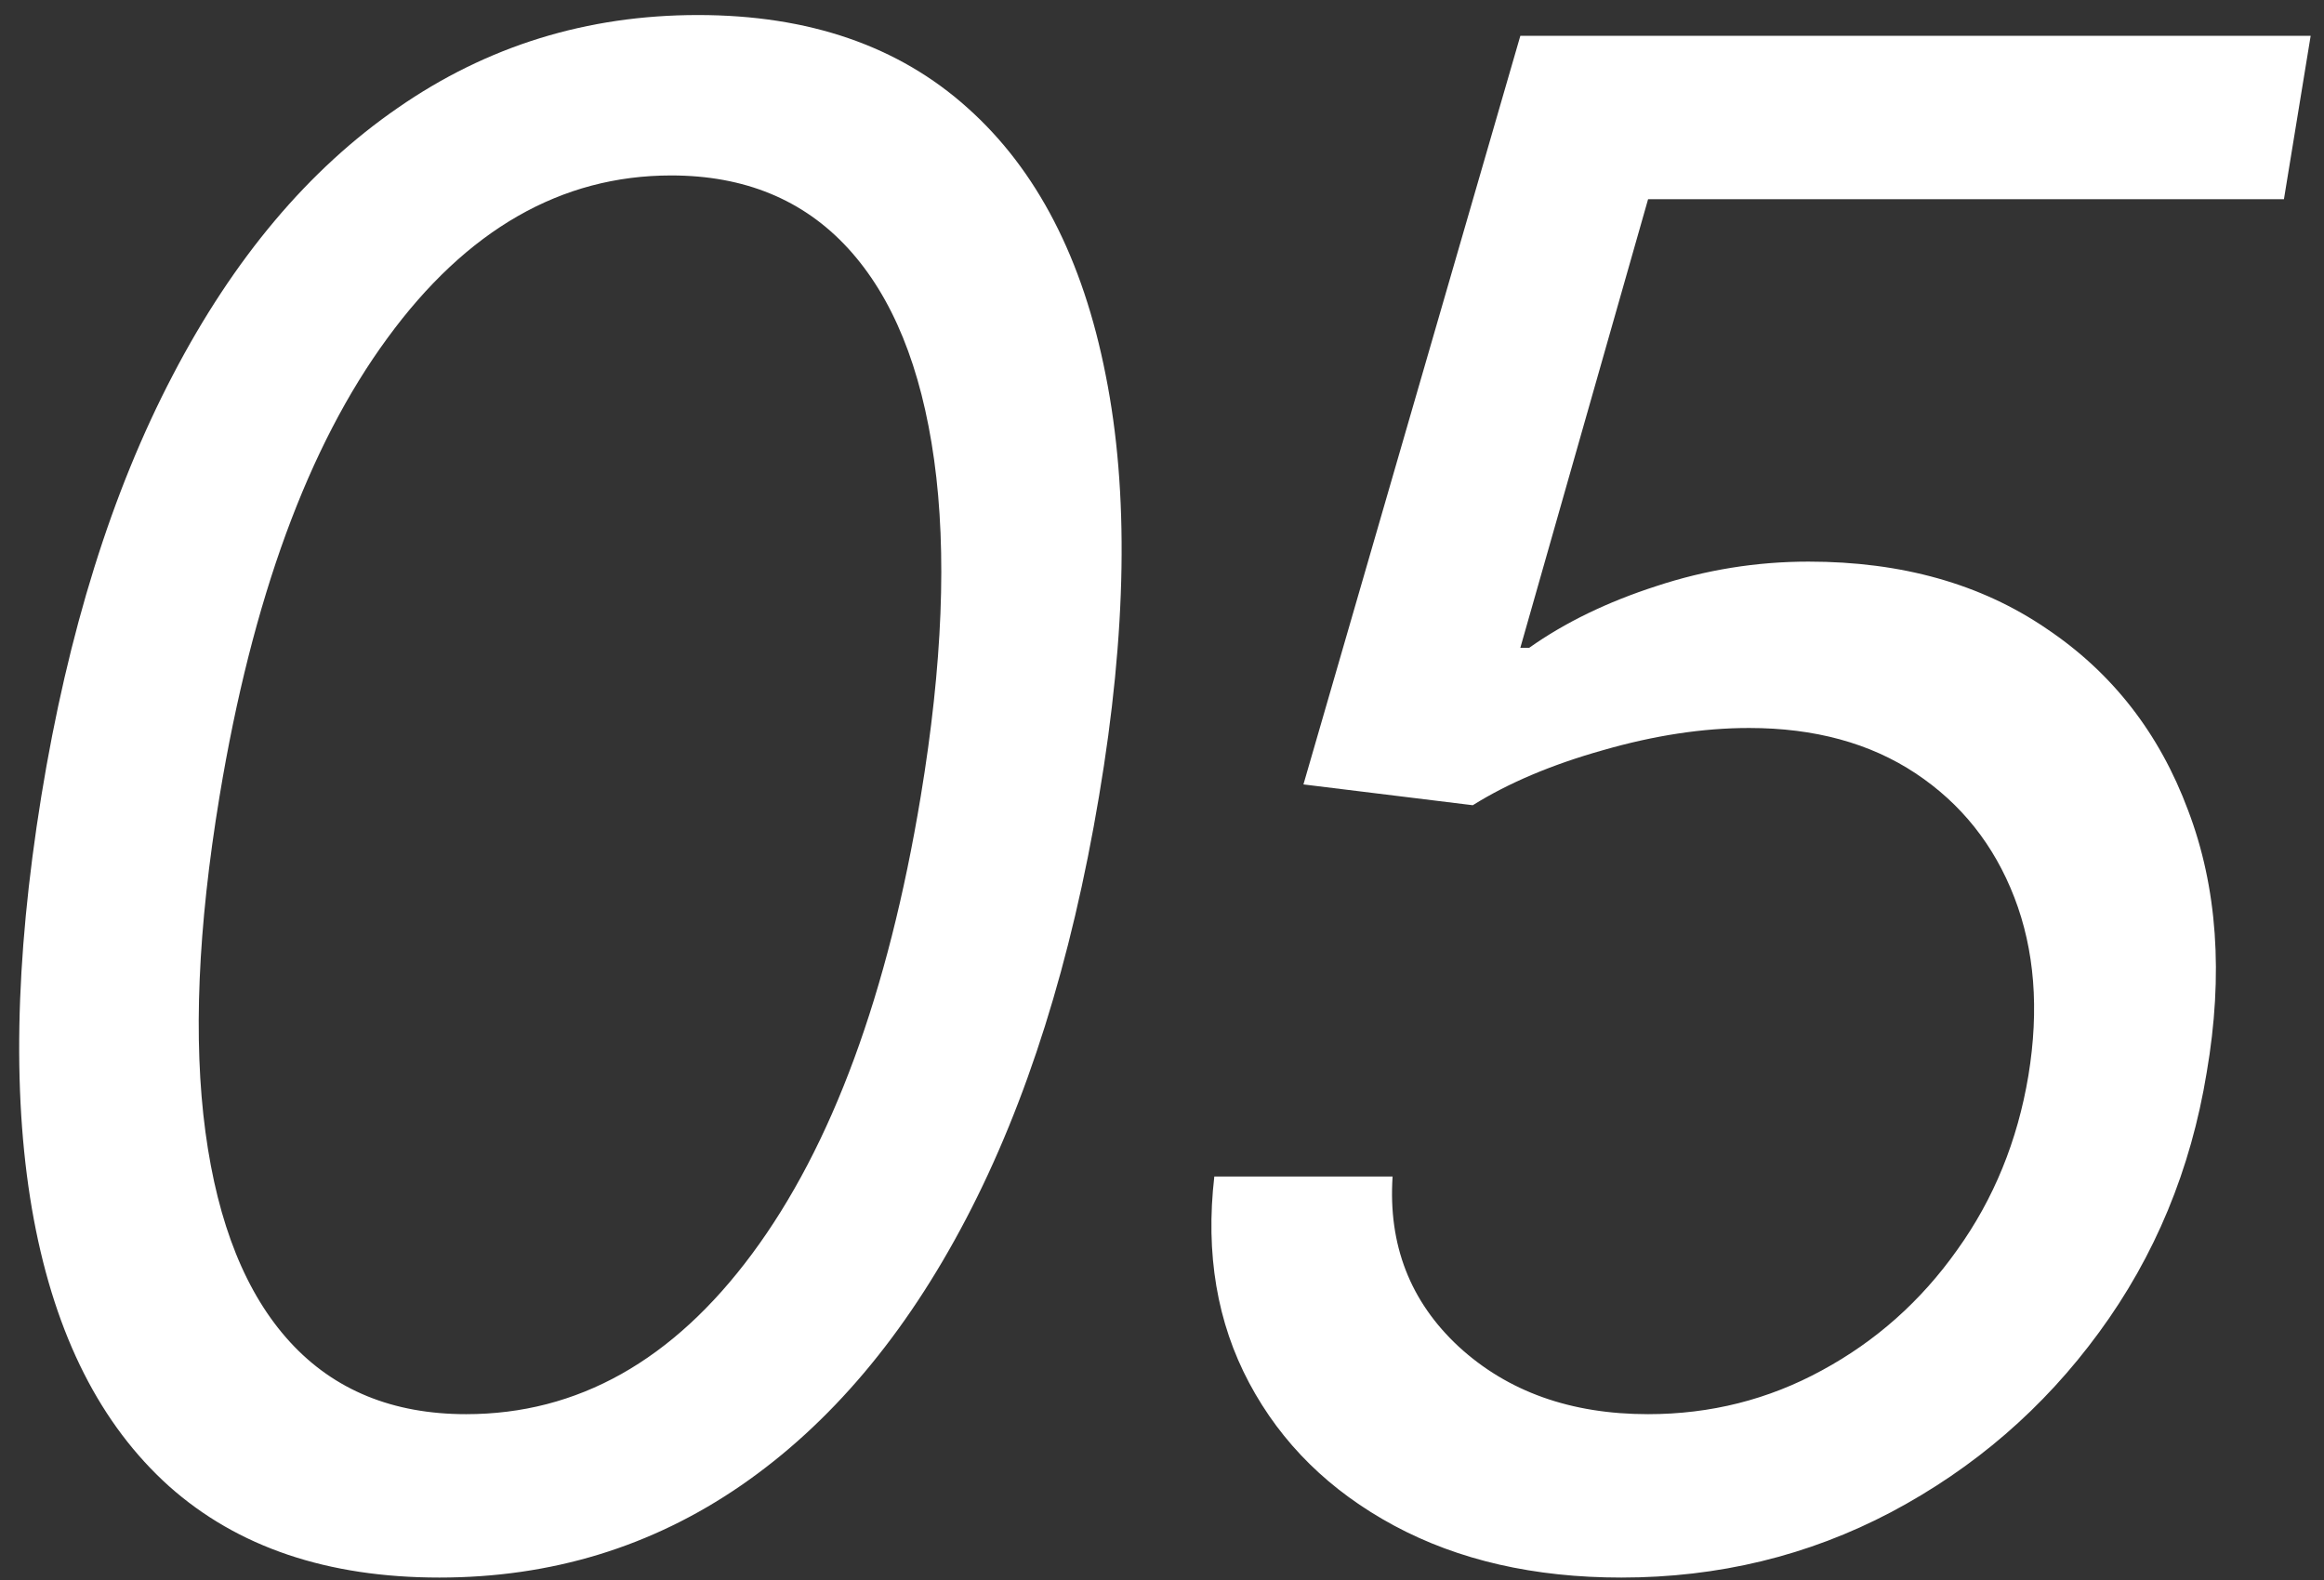 <?xml version="1.0" encoding="UTF-8"?> <svg xmlns="http://www.w3.org/2000/svg" width="100" height="68" viewBox="0 0 100 68" fill="none"><rect x="0" y="0" width="100" height="68" fill="#333333" stroke="none"/><path d="M18.908 67.895C14.093 67.895 10.215 66.585 7.274 63.964C4.334 61.322 2.395 57.497 1.457 52.489C0.519 47.461 0.626 41.388 1.777 34.271C2.927 27.197 4.813 21.156 7.434 16.149C10.055 11.12 13.283 7.285 17.118 4.643C20.954 1.979 25.258 0.647 30.031 0.647C34.804 0.647 38.671 1.979 41.633 4.643C44.616 7.306 46.598 11.142 47.578 16.149C48.579 21.156 48.483 27.197 47.29 34.271C46.097 41.388 44.19 47.45 41.569 52.457C38.948 57.465 35.72 61.289 31.885 63.932C28.049 66.574 23.724 67.895 18.908 67.895ZM20.059 60.863C24.853 60.863 28.955 58.562 32.364 53.96C35.795 49.336 38.213 42.773 39.619 34.271C40.557 28.603 40.749 23.777 40.195 19.793C39.641 15.808 38.405 12.772 36.487 10.683C34.569 8.595 32.034 7.551 28.88 7.551C24.15 7.551 20.08 9.884 16.671 14.551C13.262 19.196 10.854 25.769 9.447 34.271C8.51 39.939 8.308 44.755 8.84 48.718C9.373 52.681 10.587 55.696 12.484 57.763C14.38 59.83 16.905 60.863 20.059 60.863ZM69.766 67.895C66.016 67.895 62.755 67.149 59.985 65.658C57.215 64.166 55.138 62.12 53.753 59.521C52.368 56.921 51.867 53.96 52.251 50.636H59.922C59.73 53.576 60.678 56.016 62.766 57.955C64.876 59.894 67.592 60.863 70.916 60.863C73.601 60.863 76.094 60.235 78.395 58.978C80.718 57.72 82.657 55.995 84.212 53.8C85.789 51.605 86.812 49.101 87.281 46.289C87.749 43.434 87.547 40.877 86.674 38.618C85.8 36.359 84.383 34.58 82.423 33.28C80.462 31.981 78.076 31.331 75.263 31.331C73.281 31.331 71.183 31.65 68.967 32.289C66.772 32.907 64.907 33.696 63.373 34.655L56.086 33.76L65.419 1.542H99.426L98.276 8.574H70.916L65.419 27.879H65.802C67.337 26.792 69.158 25.908 71.268 25.226C73.399 24.523 75.583 24.171 77.82 24.171C81.826 24.171 85.235 25.13 88.048 27.048C90.882 28.944 92.917 31.554 94.153 34.878C95.41 38.181 95.676 41.942 94.952 46.161C94.27 50.337 92.725 54.066 90.317 57.347C87.931 60.608 84.948 63.186 81.368 65.082C77.809 66.957 73.942 67.895 69.766 67.895Z" fill="white"></path></svg> 